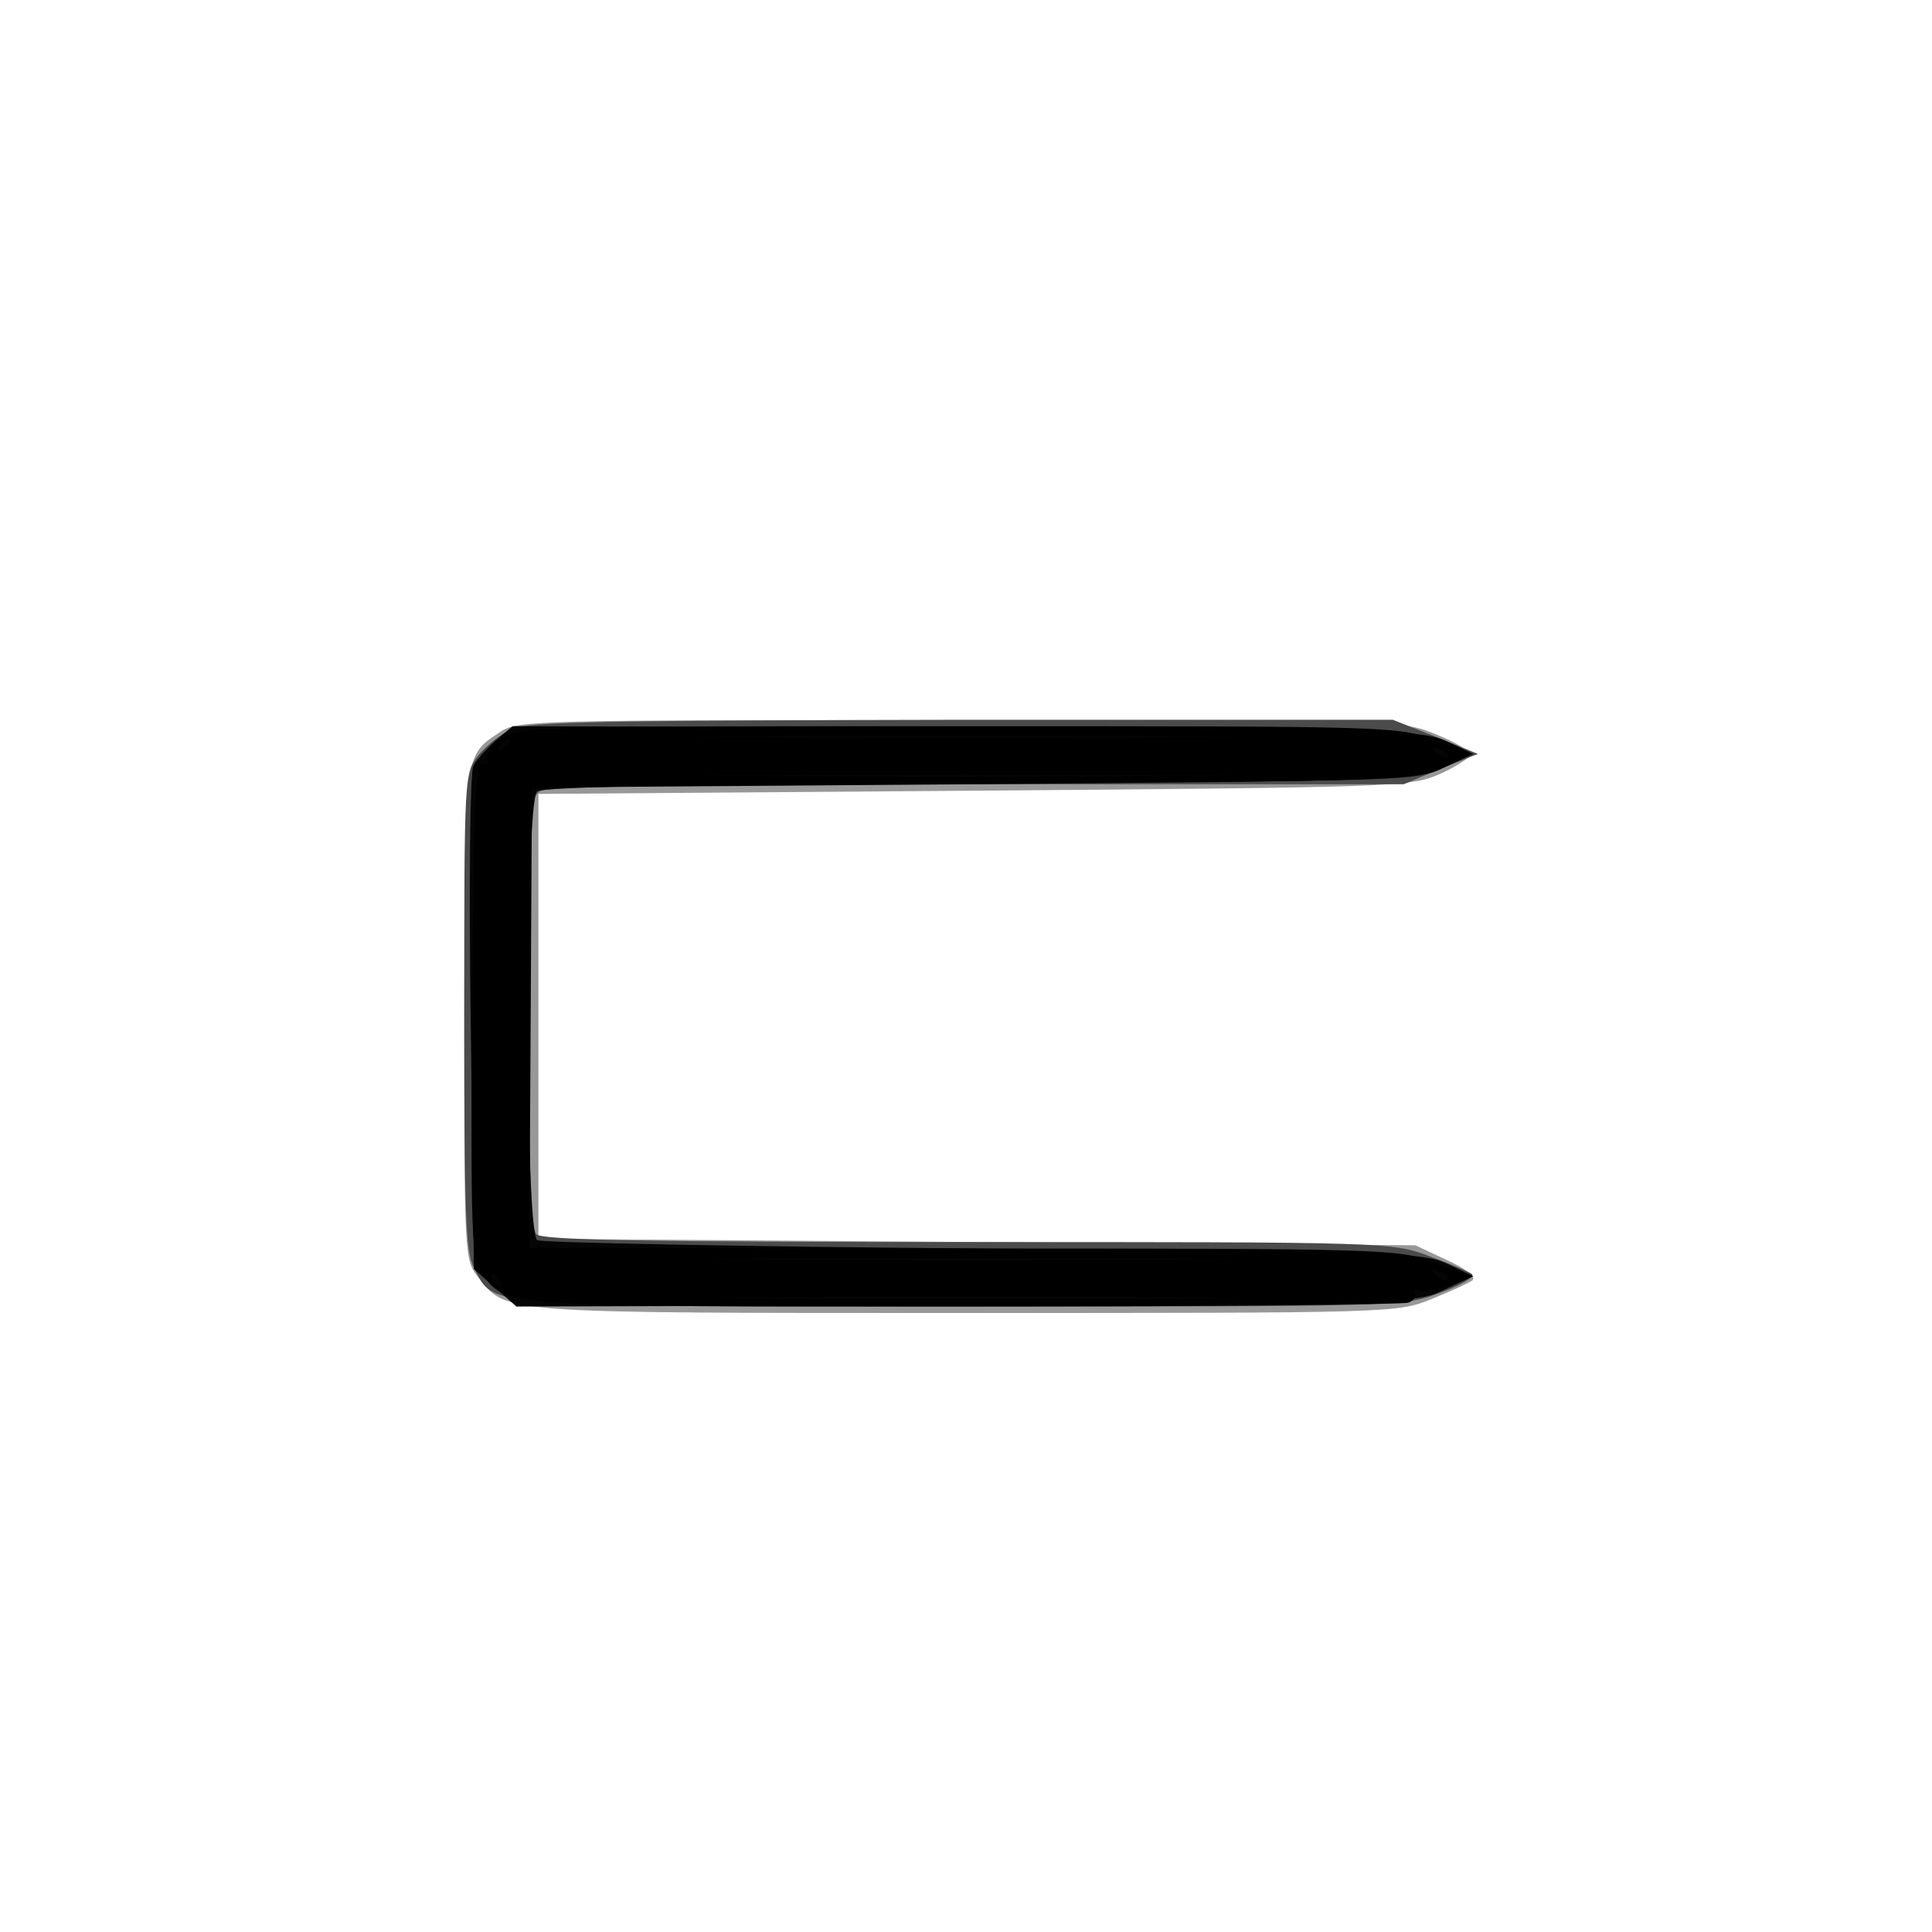 <svg xmlns="http://www.w3.org/2000/svg" xmlns:xlink="http://www.w3.org/1999/xlink" width="800" height="800"><rect width="100%" height="100%" fill="#333333" stroke="none"/><g><svg xmlns="http://www.w3.org/2000/svg" xmlns:xlink="http://www.w3.org/1999/xlink" width="800" height="800"/><svg xmlns="http://www.w3.org/2000/svg" width="800" height="800" version="1.0" viewBox="0 0 800 800"><g fill="#fff" transform="matrix(.267 0 0 -.267 0 800)"><path d="M0 1500V0h3000v3000H0V1500z"/></g></svg><svg xmlns="http://www.w3.org/2000/svg" width="800" height="800" version="1.0" viewBox="0 0 800 800"><g fill="#989898" transform="matrix(.267 0 0 -.267 0 800)"><path d="M777 1862c-58-39-56-25-57-438 0-376 0-382 22-409 44-56 30-55 756-55 663 0 670 0 723 22 30 12 58 25 63 29 5 5-13 19-40 31l-49 23-680 5-680 5v690l675 5c646 5 677 6 721 25 25 11 47 25 49 30 1 6-22 20-52 32-53 22-55 22-738 22-647 1-687 0-713-17z"/></g></svg><svg xmlns="http://www.w3.org/2000/svg" width="800" height="800" version="1.0" viewBox="0 0 800 800"><g fill="#4b4b4b" transform="matrix(.267 0 0 -.267 0 800)"><path d="M794 1866c-17-8-40-26-52-41-22-27-22-33-22-397 0-310 2-374 15-398 32-62 7-60 759-60 677 0 685 0 741 22 31 11 52 24 48 28s-34 16-66 28c-58 22-67 22-716 22-498 0-660 3-669 12s-12 99-12 345c0 318 1 333 19 343 13 6 244 10 679 10h659l57 24 58 23-66 27-66 26h-668c-536-1-673-3-698-14z"/></g></svg><svg xmlns="http://www.w3.org/2000/svg" width="800" height="800" version="1.0" viewBox="0 0 800 800"><g fill="#050505" transform="matrix(.267 0 0 -.267 0 800)"><path d="M769 1848c-15-13-31-31-35-40-5-9-7-188-4-398l5-382 33-29 33-29 697 2c684 3 698 3 742 24l45 21-40 19c-38 18-78 19-720 24-374 3-686 9-692 13-19 12-19 680 0 696 10 7 215 11 688 13 662 3 675 3 719 24l45 21-40 19c-38 18-78 19-745 22l-705 2-26-22z"/></g></svg><svg xmlns="http://www.w3.org/2000/svg" width="800" height="800" version="1.0" viewBox="0 0 800 800"><g transform="matrix(.267 0 0 -.267 0 800)"><path d="M776 1849c-14-11-24-25-20-30 3-5 0-8-8-7-11 2-13-68-16-380-2-347-1-385 15-409 35-54 28-53 752-53 368 0 676 3 685 6s13 10 10 15 1 6 9 4c7-3 28 1 46 8l32 14-56 21c-55 21-65 22-730 22l-674 1 2 357 2 357 680 5c660 5 681 6 728 26l48 21-56 21c-56 22-63 22-740 22-676 0-683 0-709-21zm1062 4c-185-2-491-2-680 0-189 1-37 2 337 2s528-1 343-2zm-1048-7c0-3-5-8-12-12s-8-3-4 4c7 12 16 16 16 8zm1455-24c-3-3-11 0-18 7-9 10-8 11 6 5 10-3 15-9 12-12zm-412-29c-183-2-483-2-666 0-182 1-33 2 333 2s515-1 333-2zm10-750c-183-2-483-2-666 0-182 1-33 2 333 2s515-1 333-2zm402-31c-3-3-11 0-18 7-9 10-8 11 6 5 10-3 15-9 12-12zm-1470-2c3-5 4-10 1-10s-8 5-11 10c-3 6-4 10-1 10s8-4 11-10zm1073-27c-179-2-476-2-660 0-183 1-36 2 327 2s513-1 333-2z"/></g></svg></g></svg>